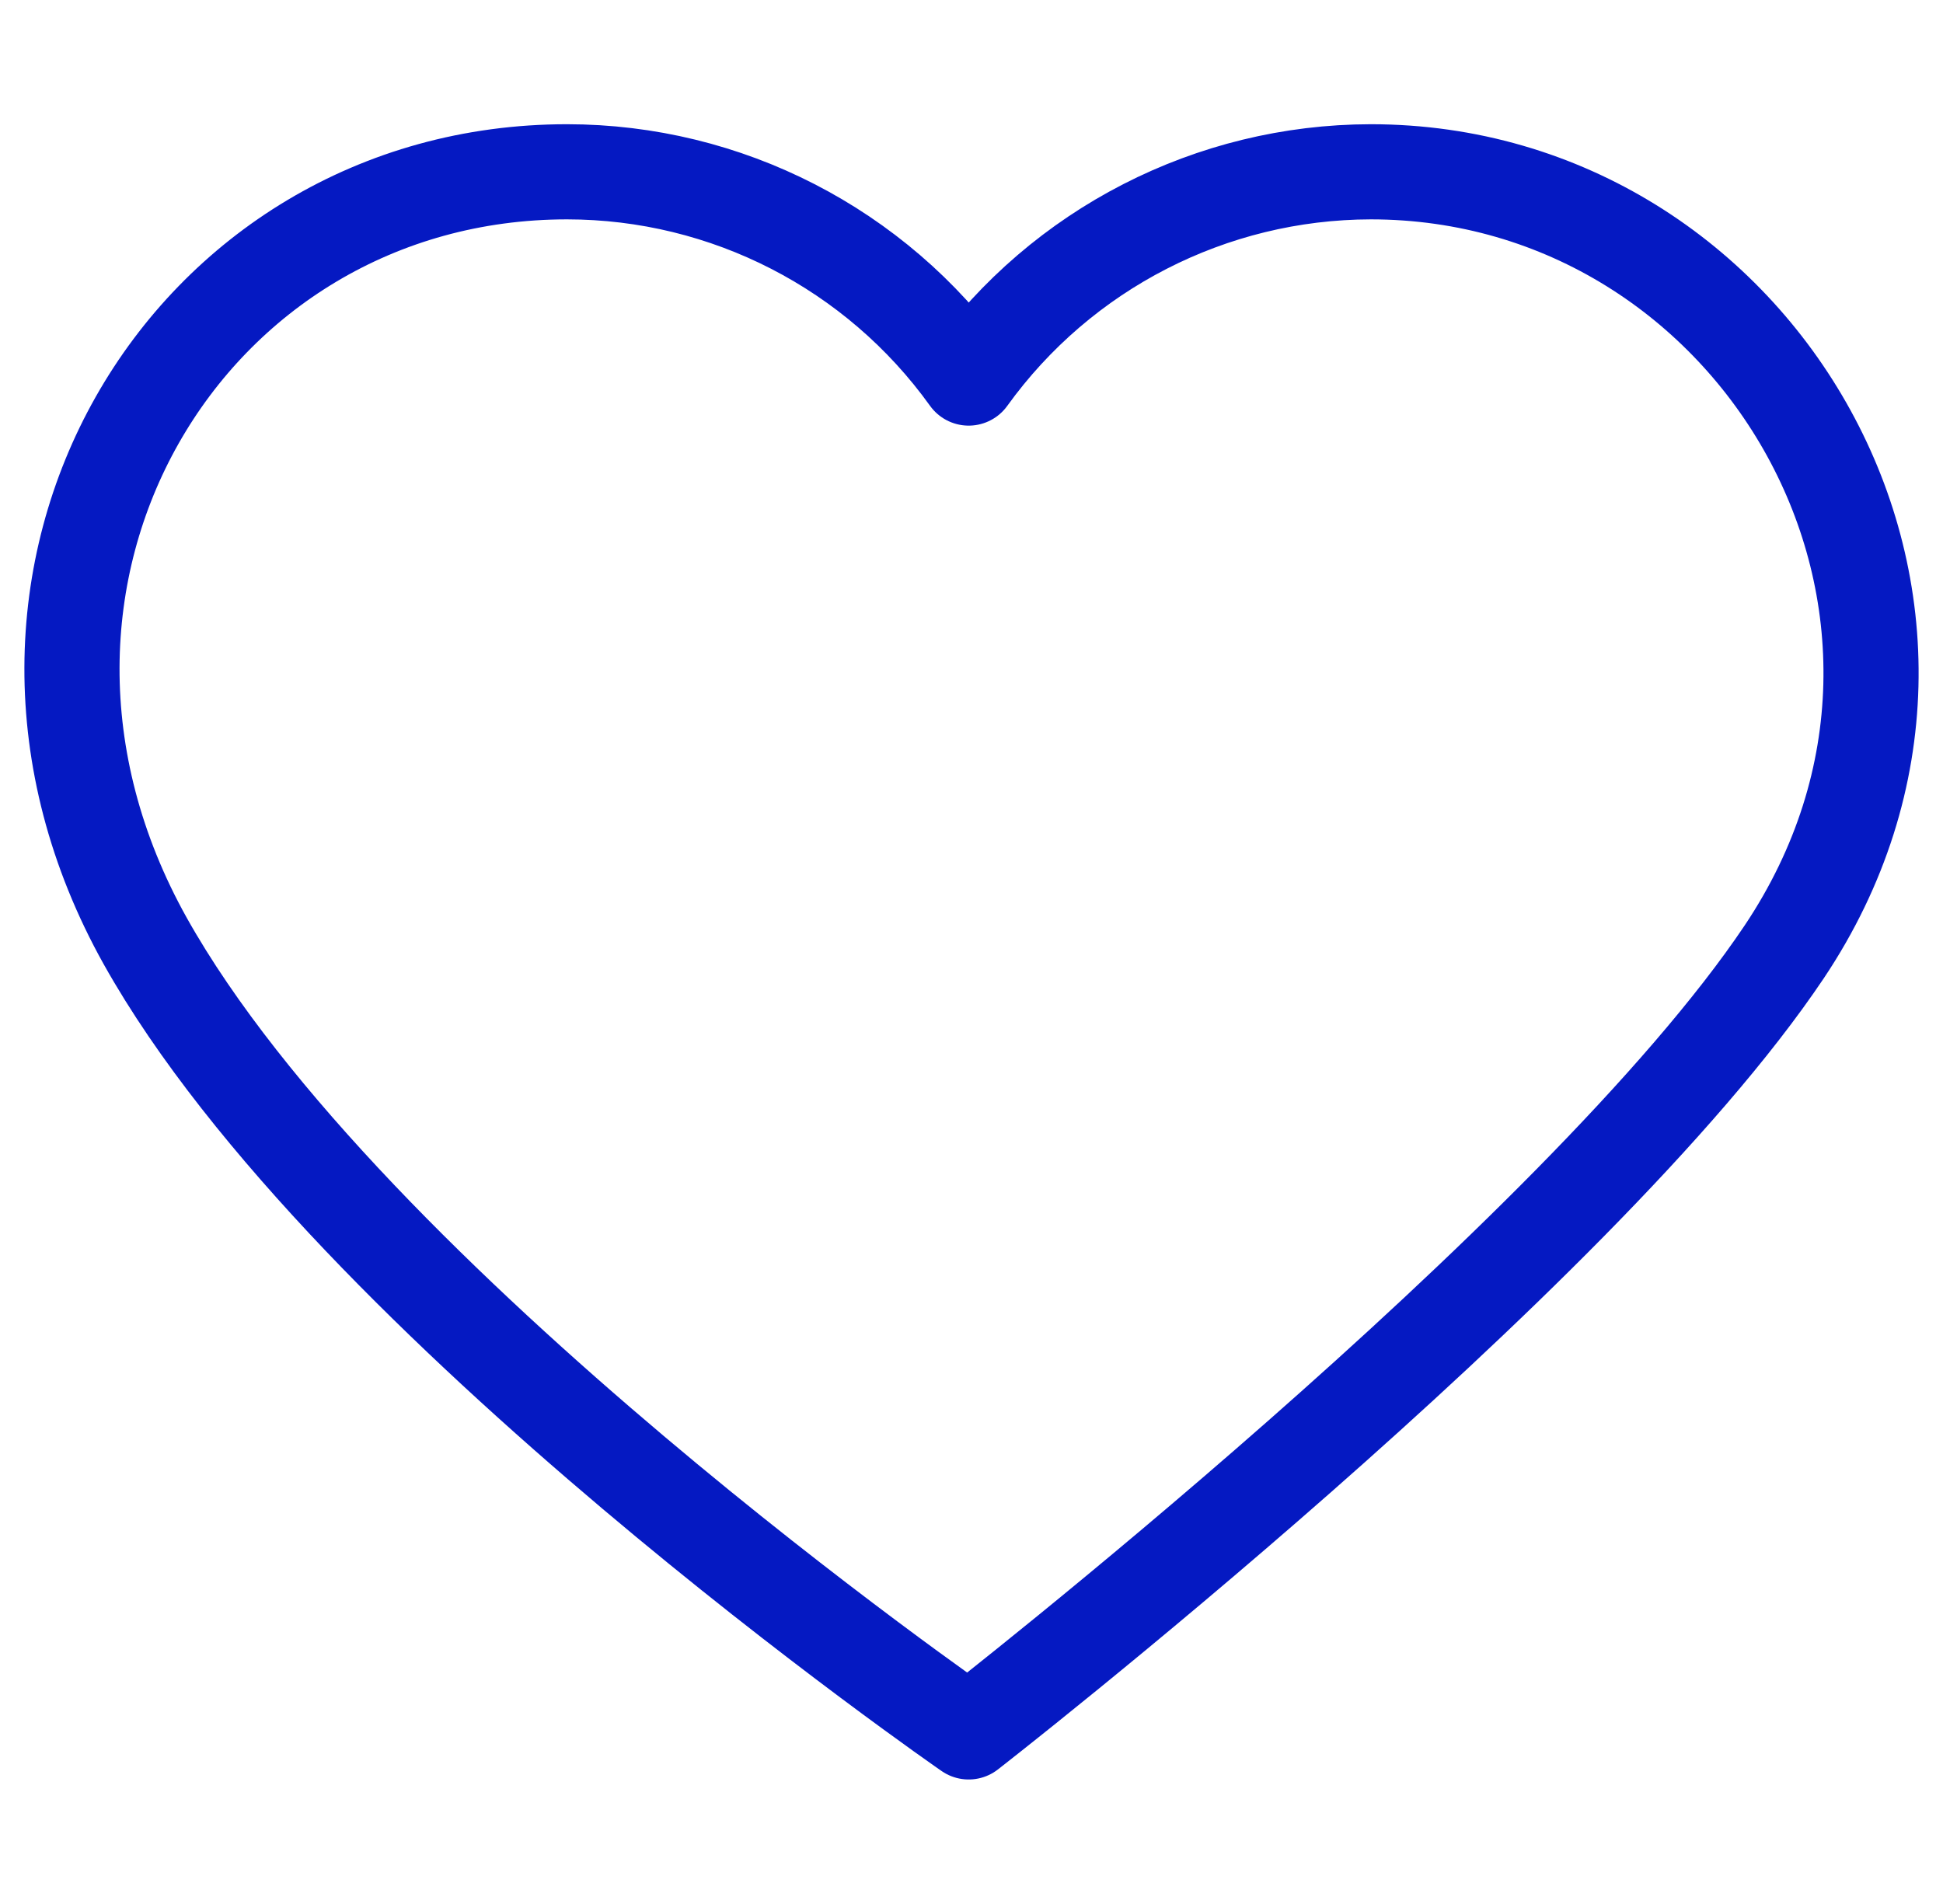 <svg viewBox="0 0 457.63 448.41" xmlns="http://www.w3.org/2000/svg"><path d="m322.848 40.465c-37.533.061-72.757 18.132-94.699 48.584-21.868-30.481-57.077-48.565-94.591-48.584-89.772 0-147.136 95.647-99.345 181.201 47.773 85.298 193.937 186.278 193.937 186.278s143.831-111.794 192.07-183.719c54.024-80.711-6.013-183.76-97.371-183.76z" fill="none" stroke="#0519c2" stroke-linecap="round" stroke-linejoin="round" stroke-width="22.41"/></svg>